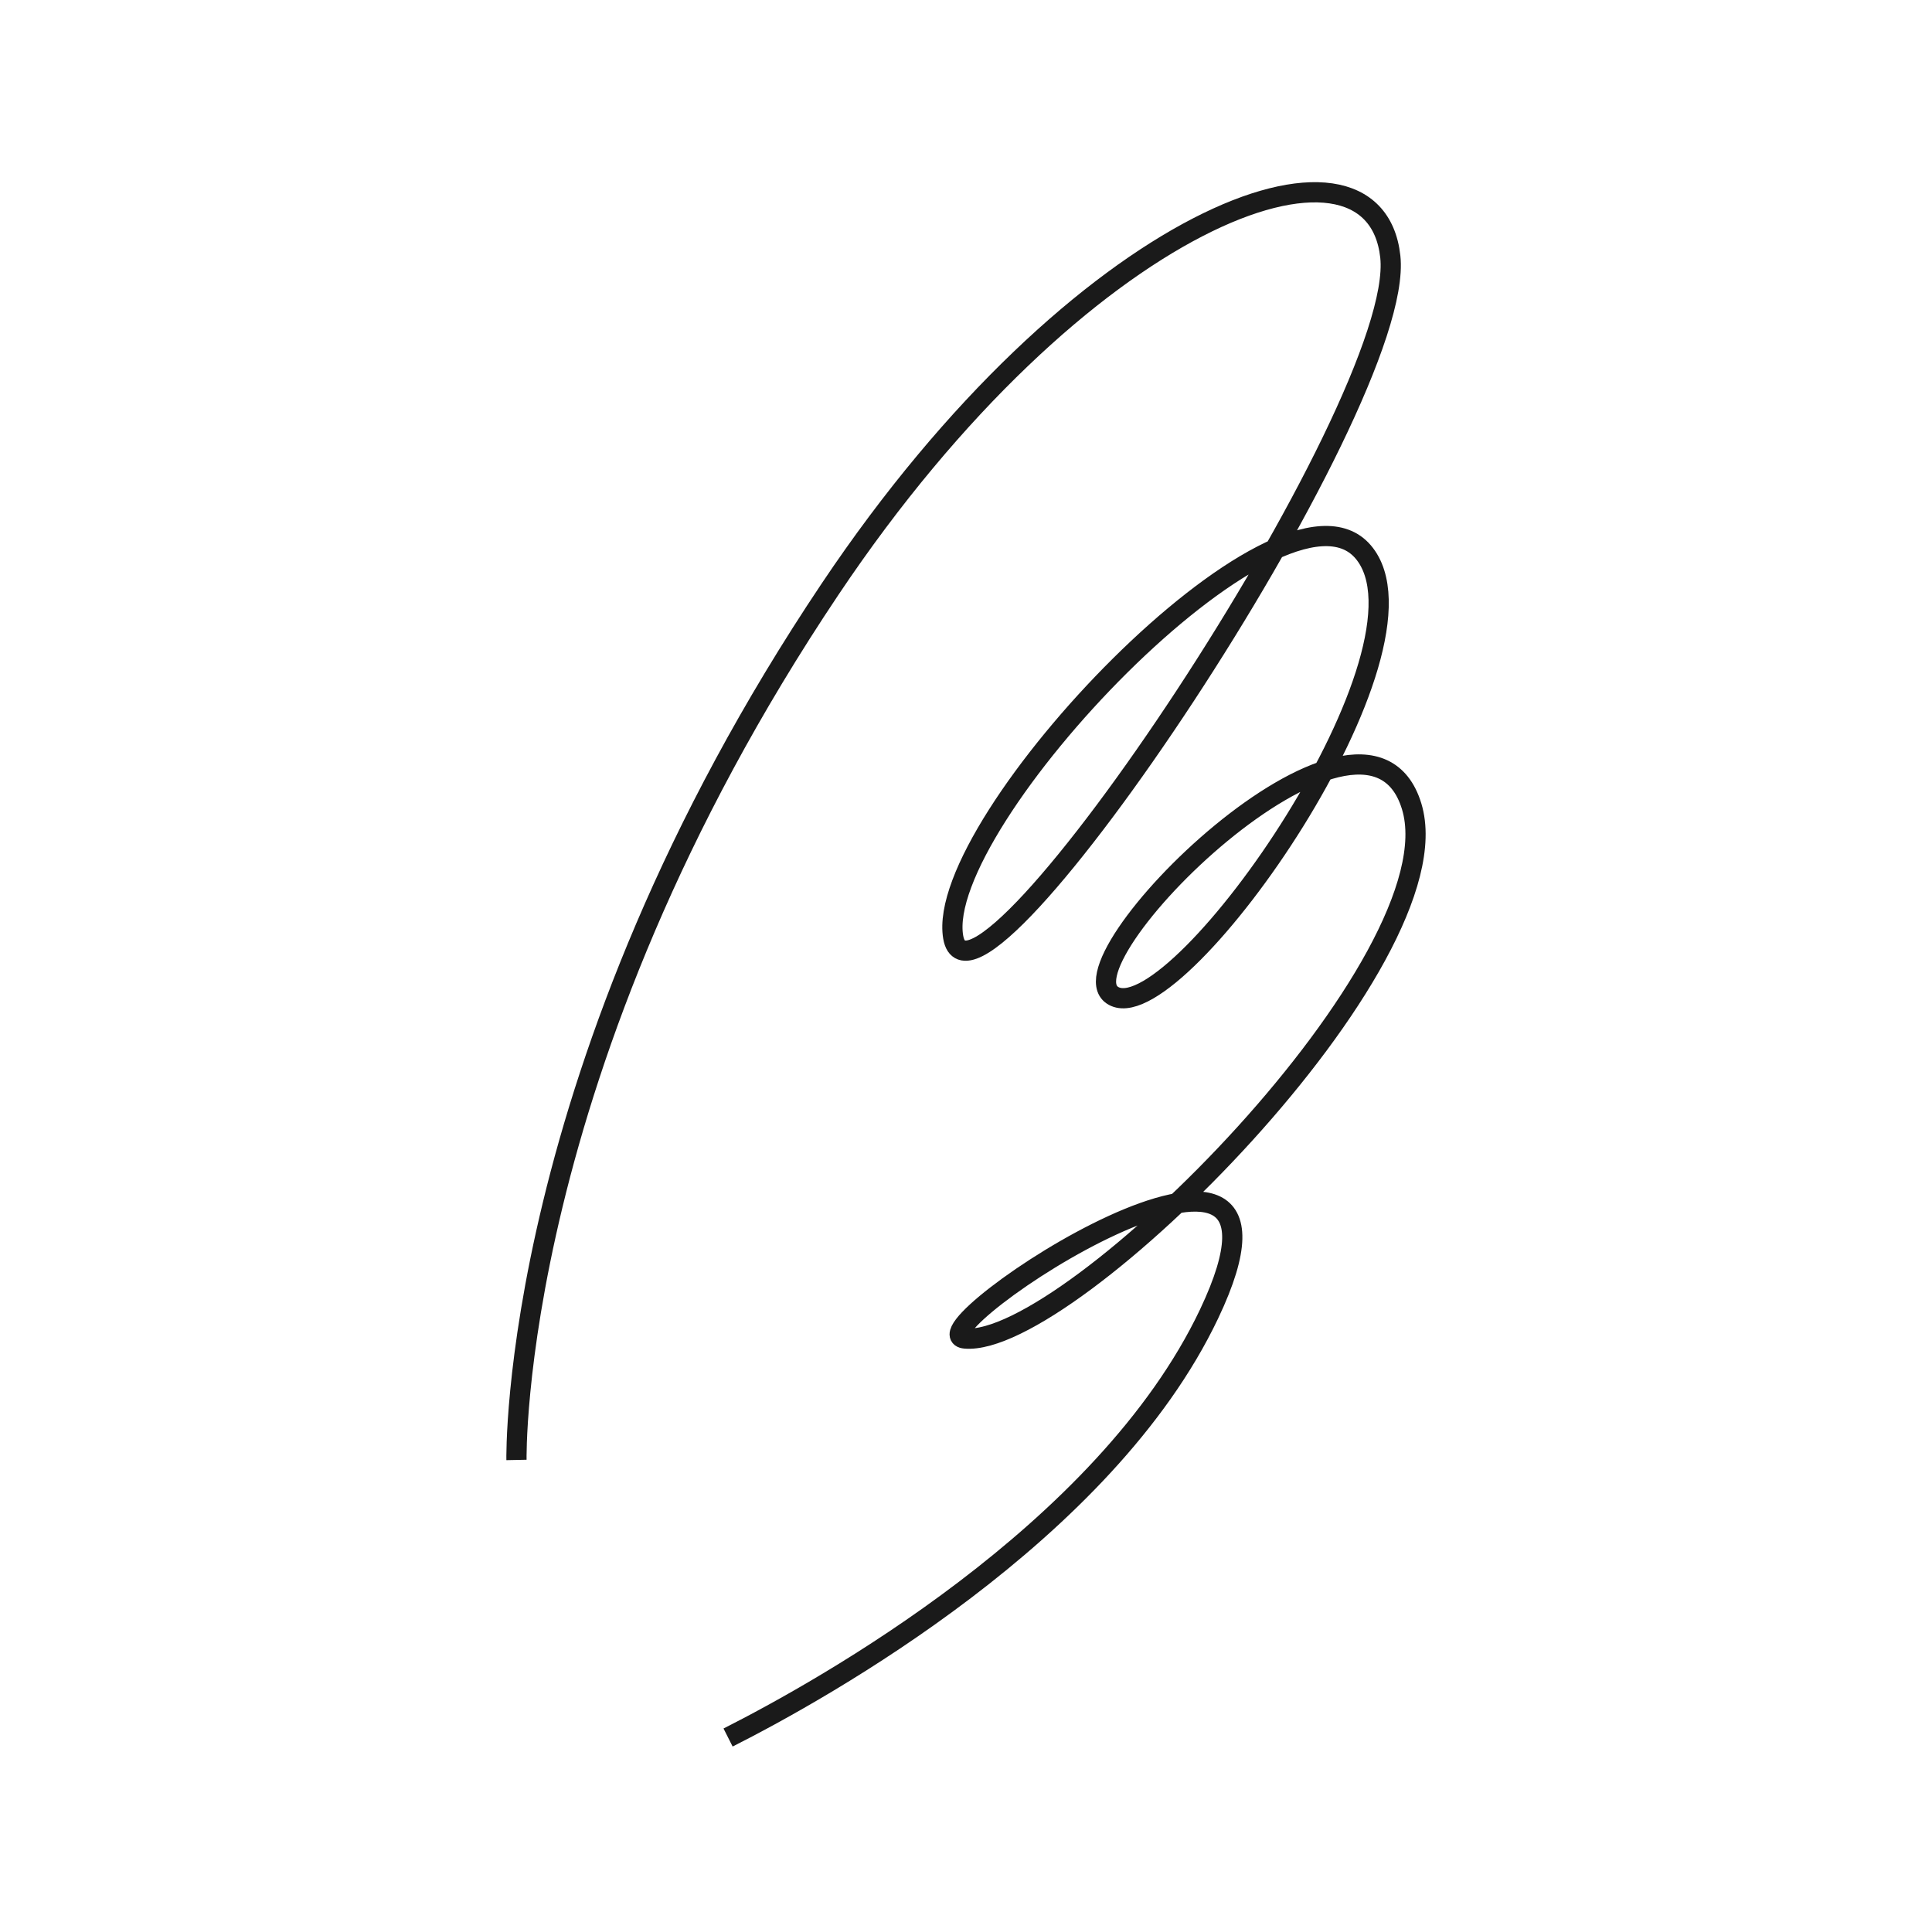 <svg xmlns="http://www.w3.org/2000/svg" viewBox="0 0 2963.3 2958.75"><defs><style>.a{fill:none;stroke:#1a1a1a;stroke-miterlimit:10;stroke-width:31px;}</style></defs><path class="a" d="M1116.72,2664.88c144.73-73.16,578.63-314.44,737.85-649.79,192.17-405-462.57,30-374.41,37.81,160.74,14.29,756.46-580.64,685.08-816.09s-557,248.06-454.79,291.86c102,43.8,505.43-535,380.37-682.23C1965.76,699.36,1432,1260.94,1462,1437.22s695.61-815.47,670.44-1043.69S1656,332.2,1273.35,903.31C780.28,1639,792.17,2239.17,792.17,2239.17"></path></svg>